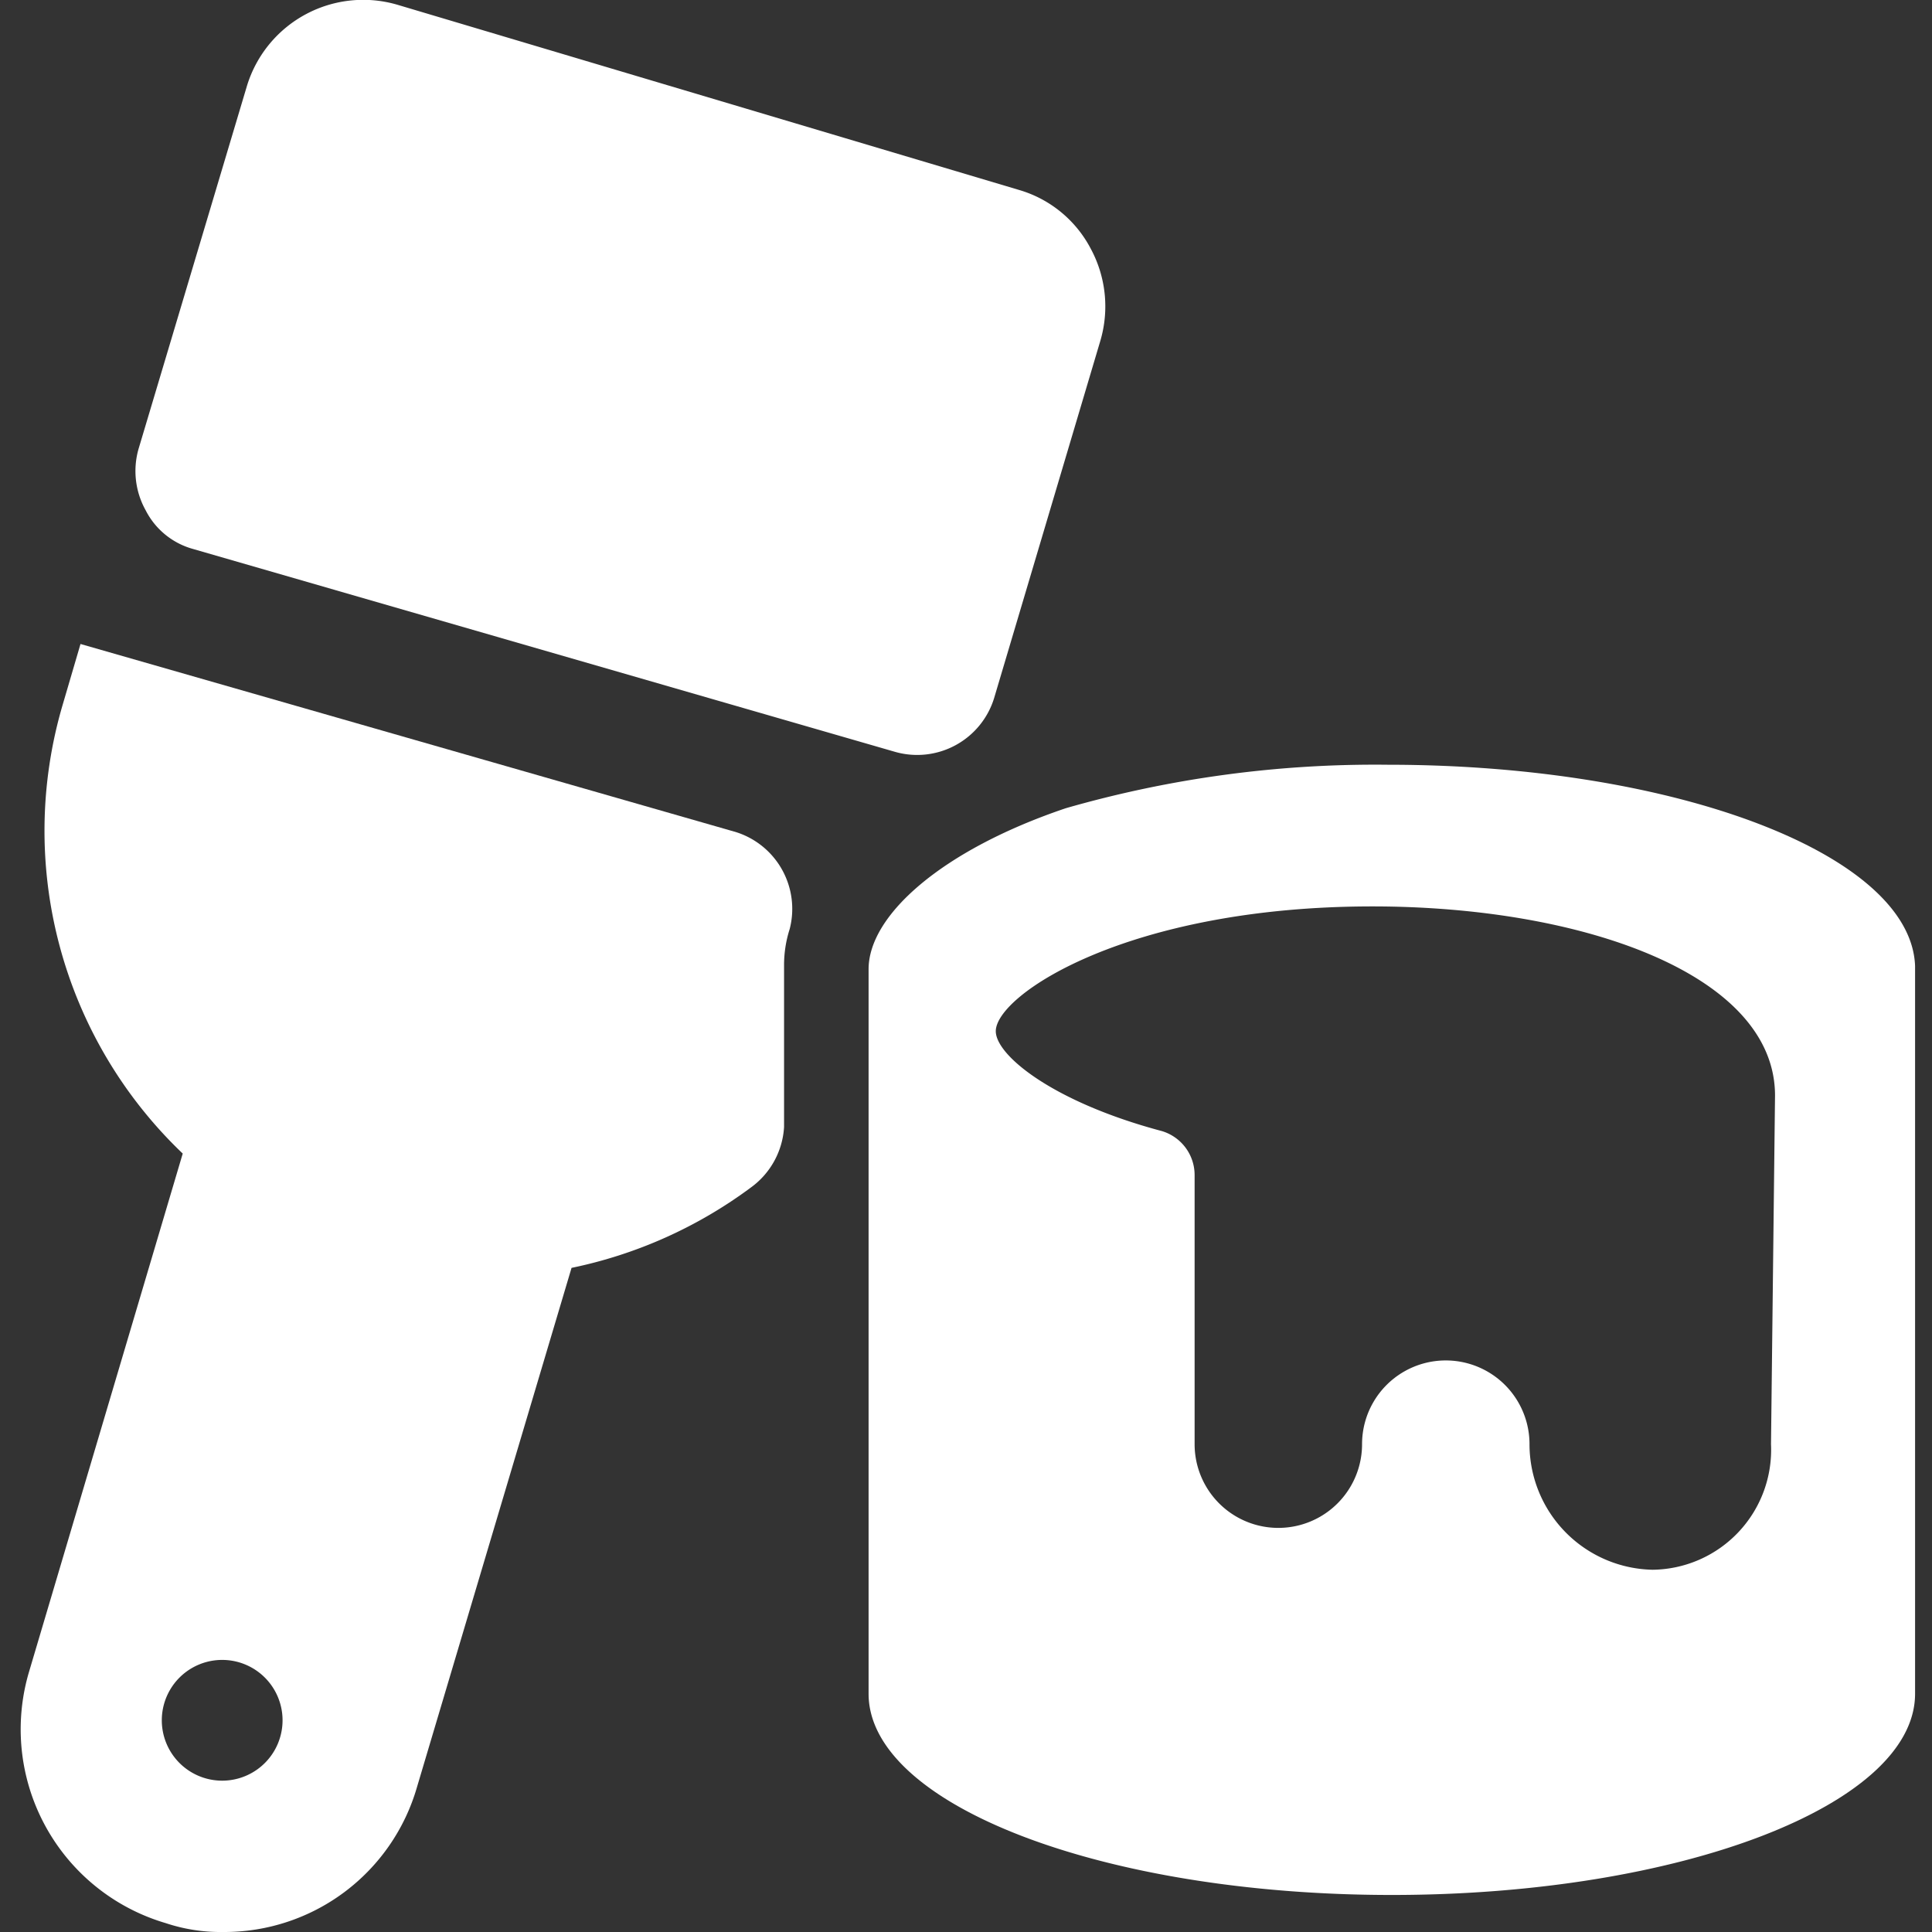 <svg xmlns="http://www.w3.org/2000/svg" viewBox="0 0 100 100" id="Color-Bucket-Brush--Streamline-Ultimate.svg" height="100" width="100"><rect x="0" y="0" width="100" height="100" fill="#333333" stroke="none"/><desc>Color Bucket Brush Streamline Icon: https://streamlinehq.com</desc><g><path d="M46.333 38.917a4.167 4.167 0 0 0 5.125 -2.792l5.5 -18.5a6.292 6.292 0 0 0 -0.5 -4.75 6.125 6.125 0 0 0 -3.708 -3.042L20.583 0.25a6.292 6.292 0 0 0 -7.792 4.167L7.167 23.25a4.167 4.167 0 0 0 0.375 3.167 3.917 3.917 0 0 0 2.458 2Z" fill="#ffffff" stroke-width="1"></path><path d="M71.833 39.583a57.958 57.958 0 0 0 -16.667 2.25c-6.417 2.167 -10.208 5.542 -10.208 8.333v37.5c0 5.75 12.125 10.417 27.083 10.417s27.083 -4.667 27.083 -10.417V50c-0.208 -5.75 -12.333 -10.417 -27.292 -10.417ZM91.667 74.75a6.208 6.208 0 0 1 -6.125 6.5A6.5 6.5 0 0 1 79.167 74.75a4.167 4.167 0 1 0 -8.667 0 4.167 4.167 0 0 1 -8.667 0V60.833a2.375 2.375 0 0 0 -1.708 -2.292c-5.625 -1.5 -8.583 -3.917 -8.583 -5.167 0 -1.875 6.833 -6.458 19.5 -6.458 10.833 0 20.833 3.5 20.833 9.792Z" fill="#ffffff" stroke-width="1"></path><path d="M38 43.042 4.167 33.333l-0.917 3.125a23.083 23.083 0 0 0 6.208 23.25L1.5 86.542a10.458 10.458 0 0 0 7.083 13 8.958 8.958 0 0 0 2.958 0.458 10.375 10.375 0 0 0 10.042 -7.5l8 -26.875a23.542 23.542 0 0 0 9.292 -4.167 4.167 4.167 0 0 0 1.708 -3.125v-8.333a6.125 6.125 0 0 1 0.292 -1.917 4.167 4.167 0 0 0 -2.875 -5.042ZM11.5 92.167a3.125 3.125 0 0 1 0 -6.25 3.125 3.125 0 1 1 0 6.25Z" fill="#ffffff" stroke-width="1"></path></g></svg>